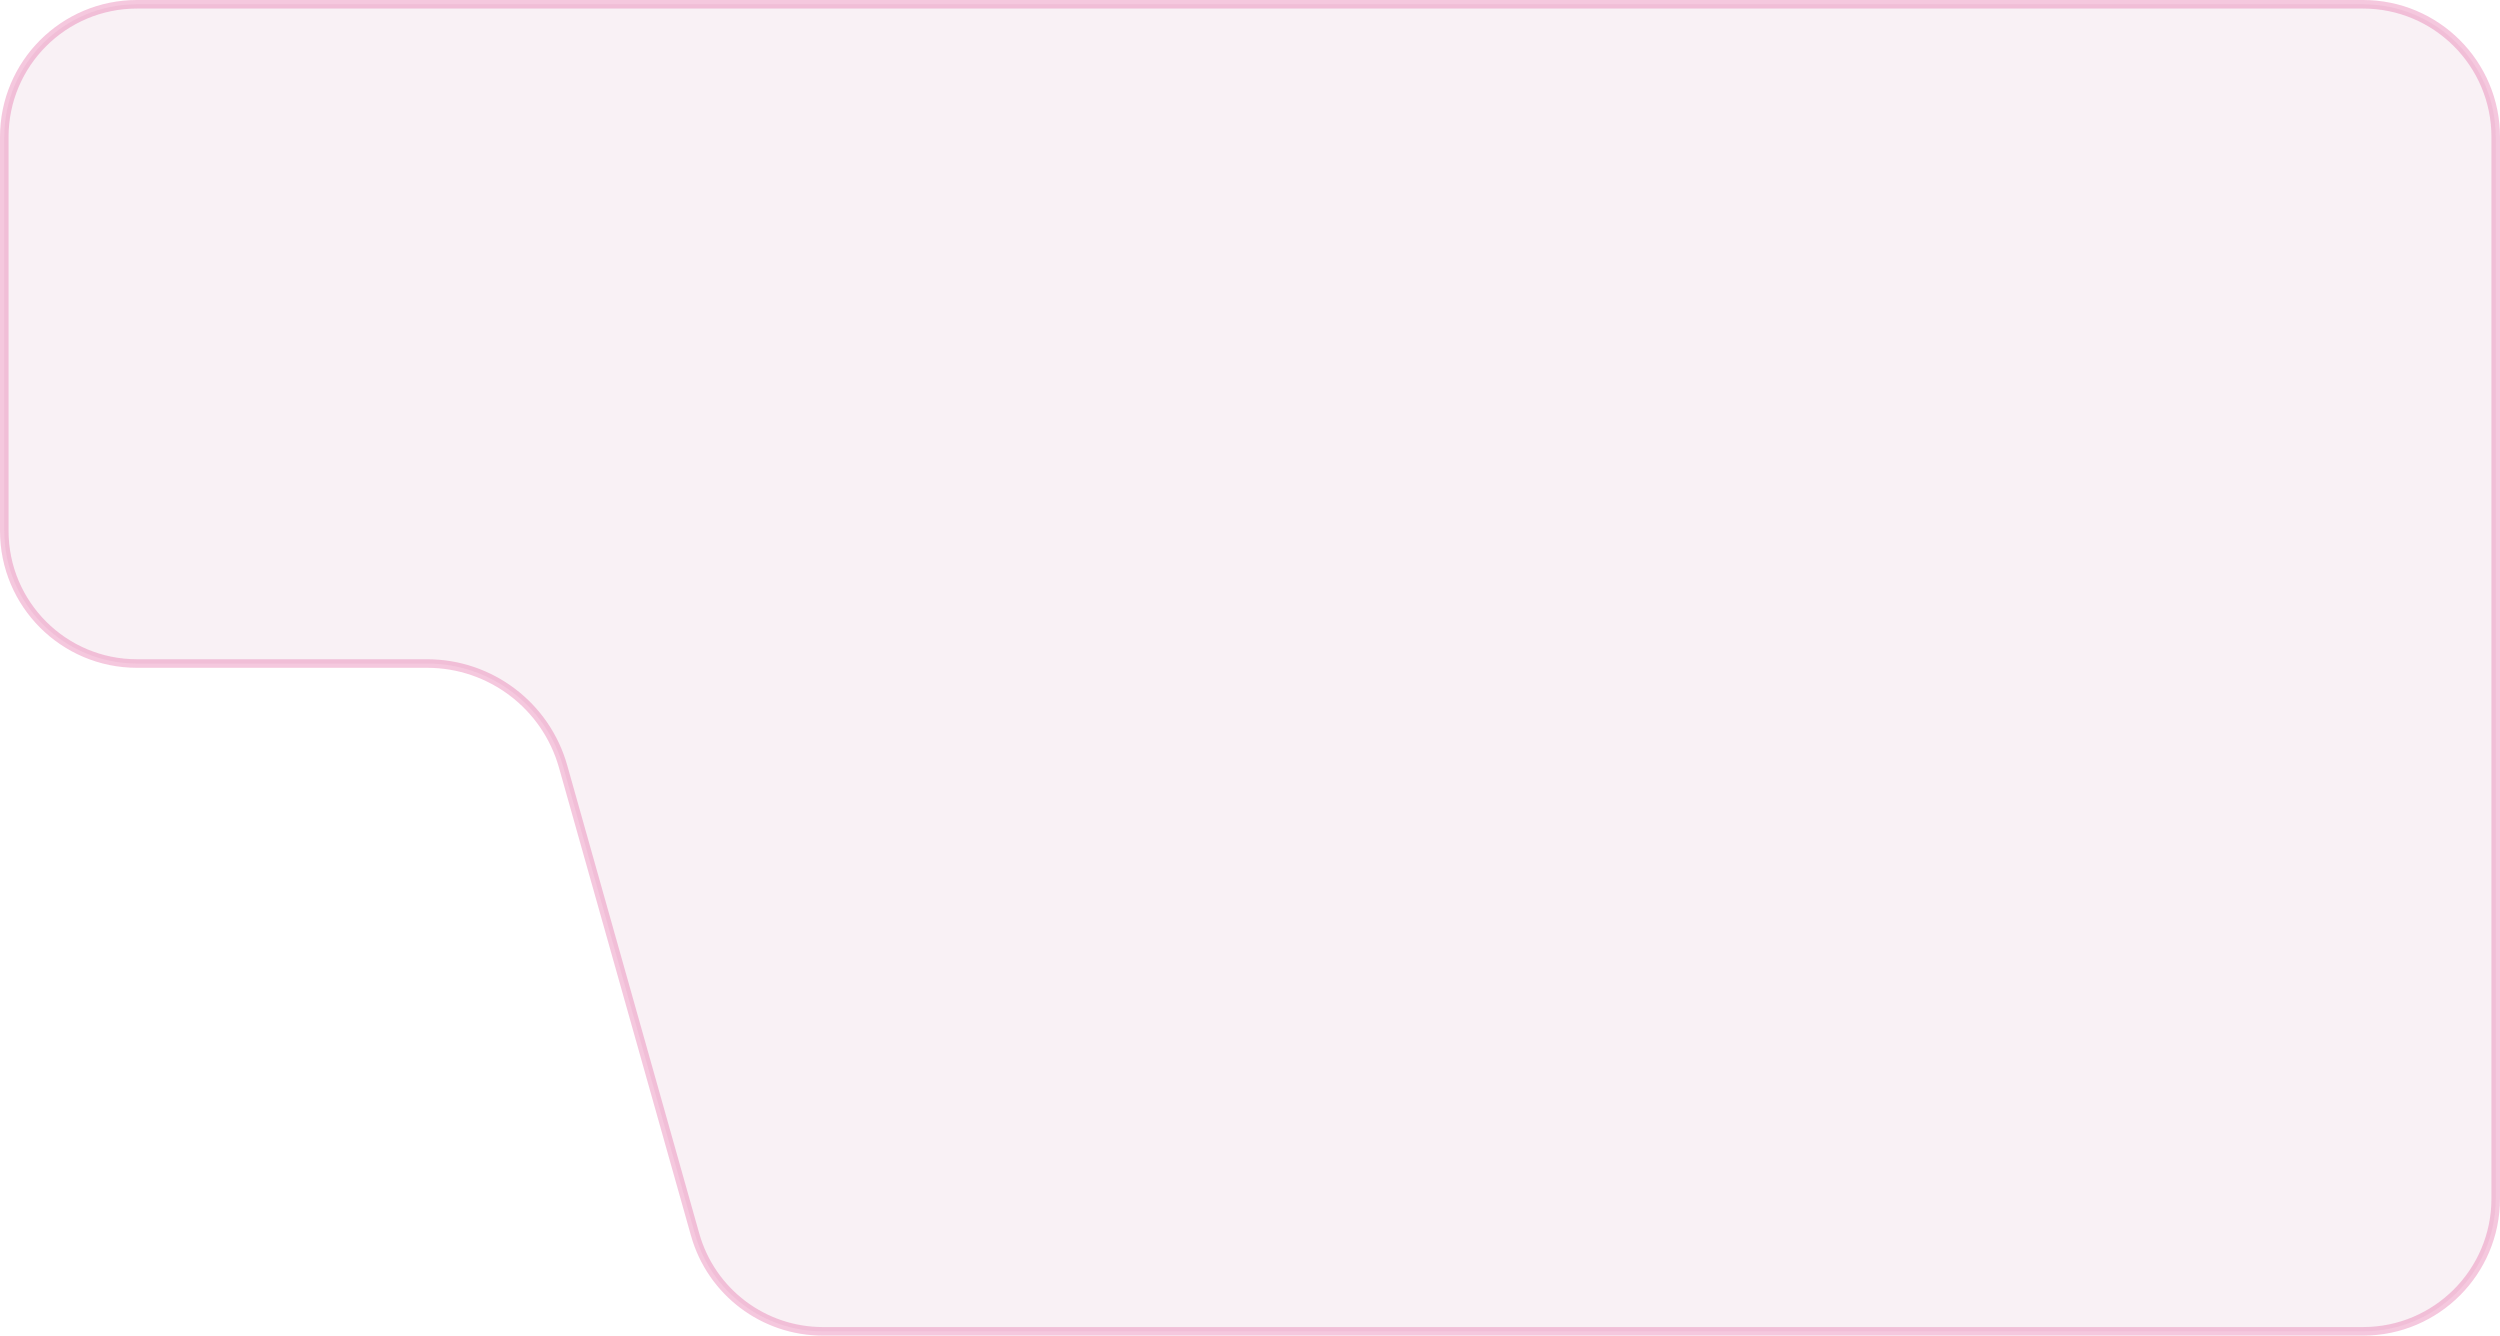 <svg width="292" height="156" viewBox="0 0 292 156" fill="none" xmlns="http://www.w3.org/2000/svg">
<path opacity="0.3" d="M16 0.5H276C284.56 0.5 291.5 7.44 291.5 16V140C291.5 148.56 284.56 155.5 276 155.5H96.111C89.172 155.5 83.077 150.887 81.193 144.208L65.769 89.52C63.763 82.41 57.276 77.5 49.889 77.5H16C7.44 77.5 0.5 70.56 0.5 62V16C0.5 7.44 7.44 0.5 16 0.5Z" fill="#EAD0DC" stroke="#DC478F"/>
</svg>
